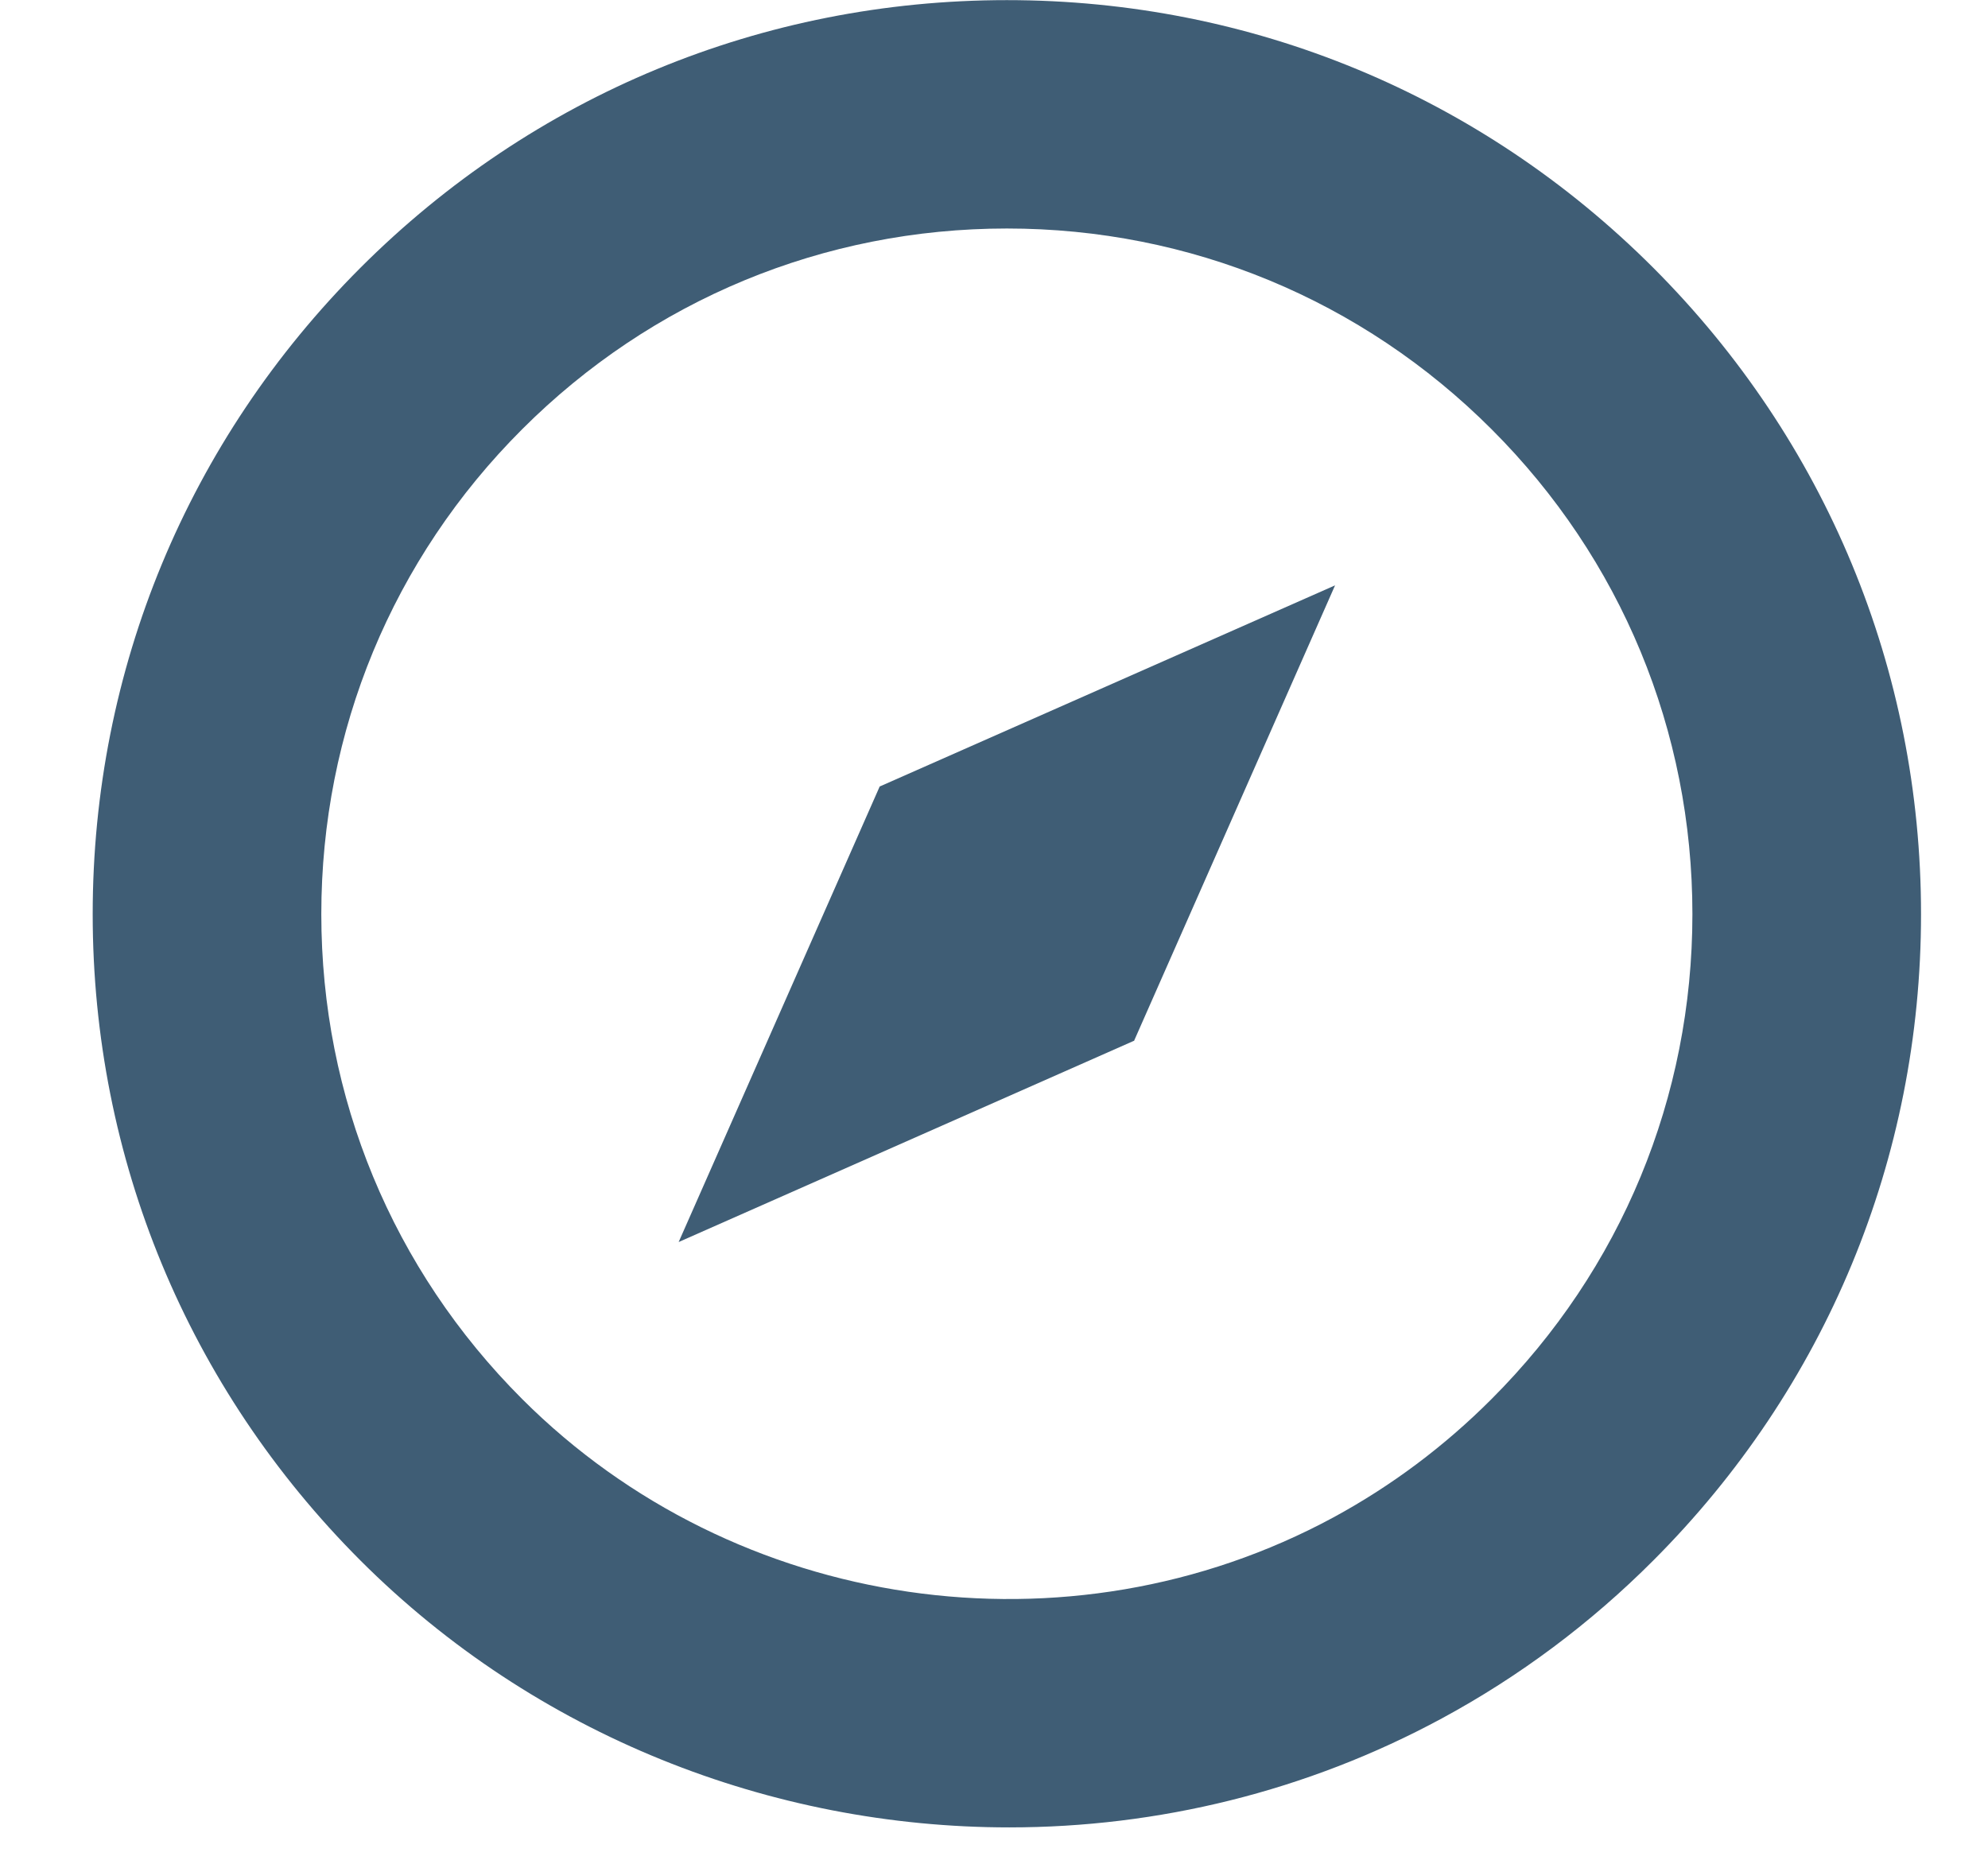 <?xml version="1.0" encoding="UTF-8"?>
<svg viewBox="0 0 16 15" version="1.1" xmlns="http://www.w3.org/2000/svg" xmlns:xlink="http://www.w3.org/1999/xlink">
    <!-- Generator: Sketch 63.1 (92452) - https://sketch.com -->
    <title>Icons/Utilities/Small/Menu</title>
    <desc>Created with Sketch.</desc>
    <g id="Icons/Utilities/Small/Menu" stroke="none" stroke-width="1" fill="none" fill-rule="evenodd">
        <g id="Icon/Utilities/Small/Menu" fill="#3F5D75">
            <path d="M12.005,11.259 C11.626,11.639 11.197,11.96 10.73,12.213 C8.601,13.364 5.916,12.973 4.202,11.259 C3.159,10.216 2.586,8.831 2.586,7.357 C2.586,5.883 3.159,4.497 4.202,3.455 C5.244,2.413 6.63,1.839 8.104,1.839 C9.577,1.839 10.963,2.413 12.005,3.455 C13.048,4.497 13.621,5.883 13.621,7.357 C13.621,8.831 13.048,10.216 12.005,11.259 M8.104,0.001 C6.138,0.001 4.291,0.765 2.901,2.155 C1.512,3.545 0.746,5.391 0.746,7.357 C0.746,9.322 1.512,11.169 2.901,12.559 C4.31,13.967 6.208,14.707 8.123,14.707 C9.316,14.707 10.515,14.419 11.606,13.829 C12.229,13.492 12.801,13.065 13.306,12.559 C14.695,11.169 15.461,9.322 15.461,7.357 C15.461,5.391 14.695,3.545 13.306,2.155 C11.916,0.765 10.069,0.001 8.104,0.001" id="Fill-7"></path>
            <polygon id="Fill-8" points="9.127 8.377 9.128 8.376 9.128 8.375 10.745 4.711 7.082 6.329 7.081 6.329 7.08 6.33 7.079 6.331 7.079 6.332 5.462 9.996 9.125 8.377 9.126 8.378"></polygon>
        </g>
    </g>
</svg>